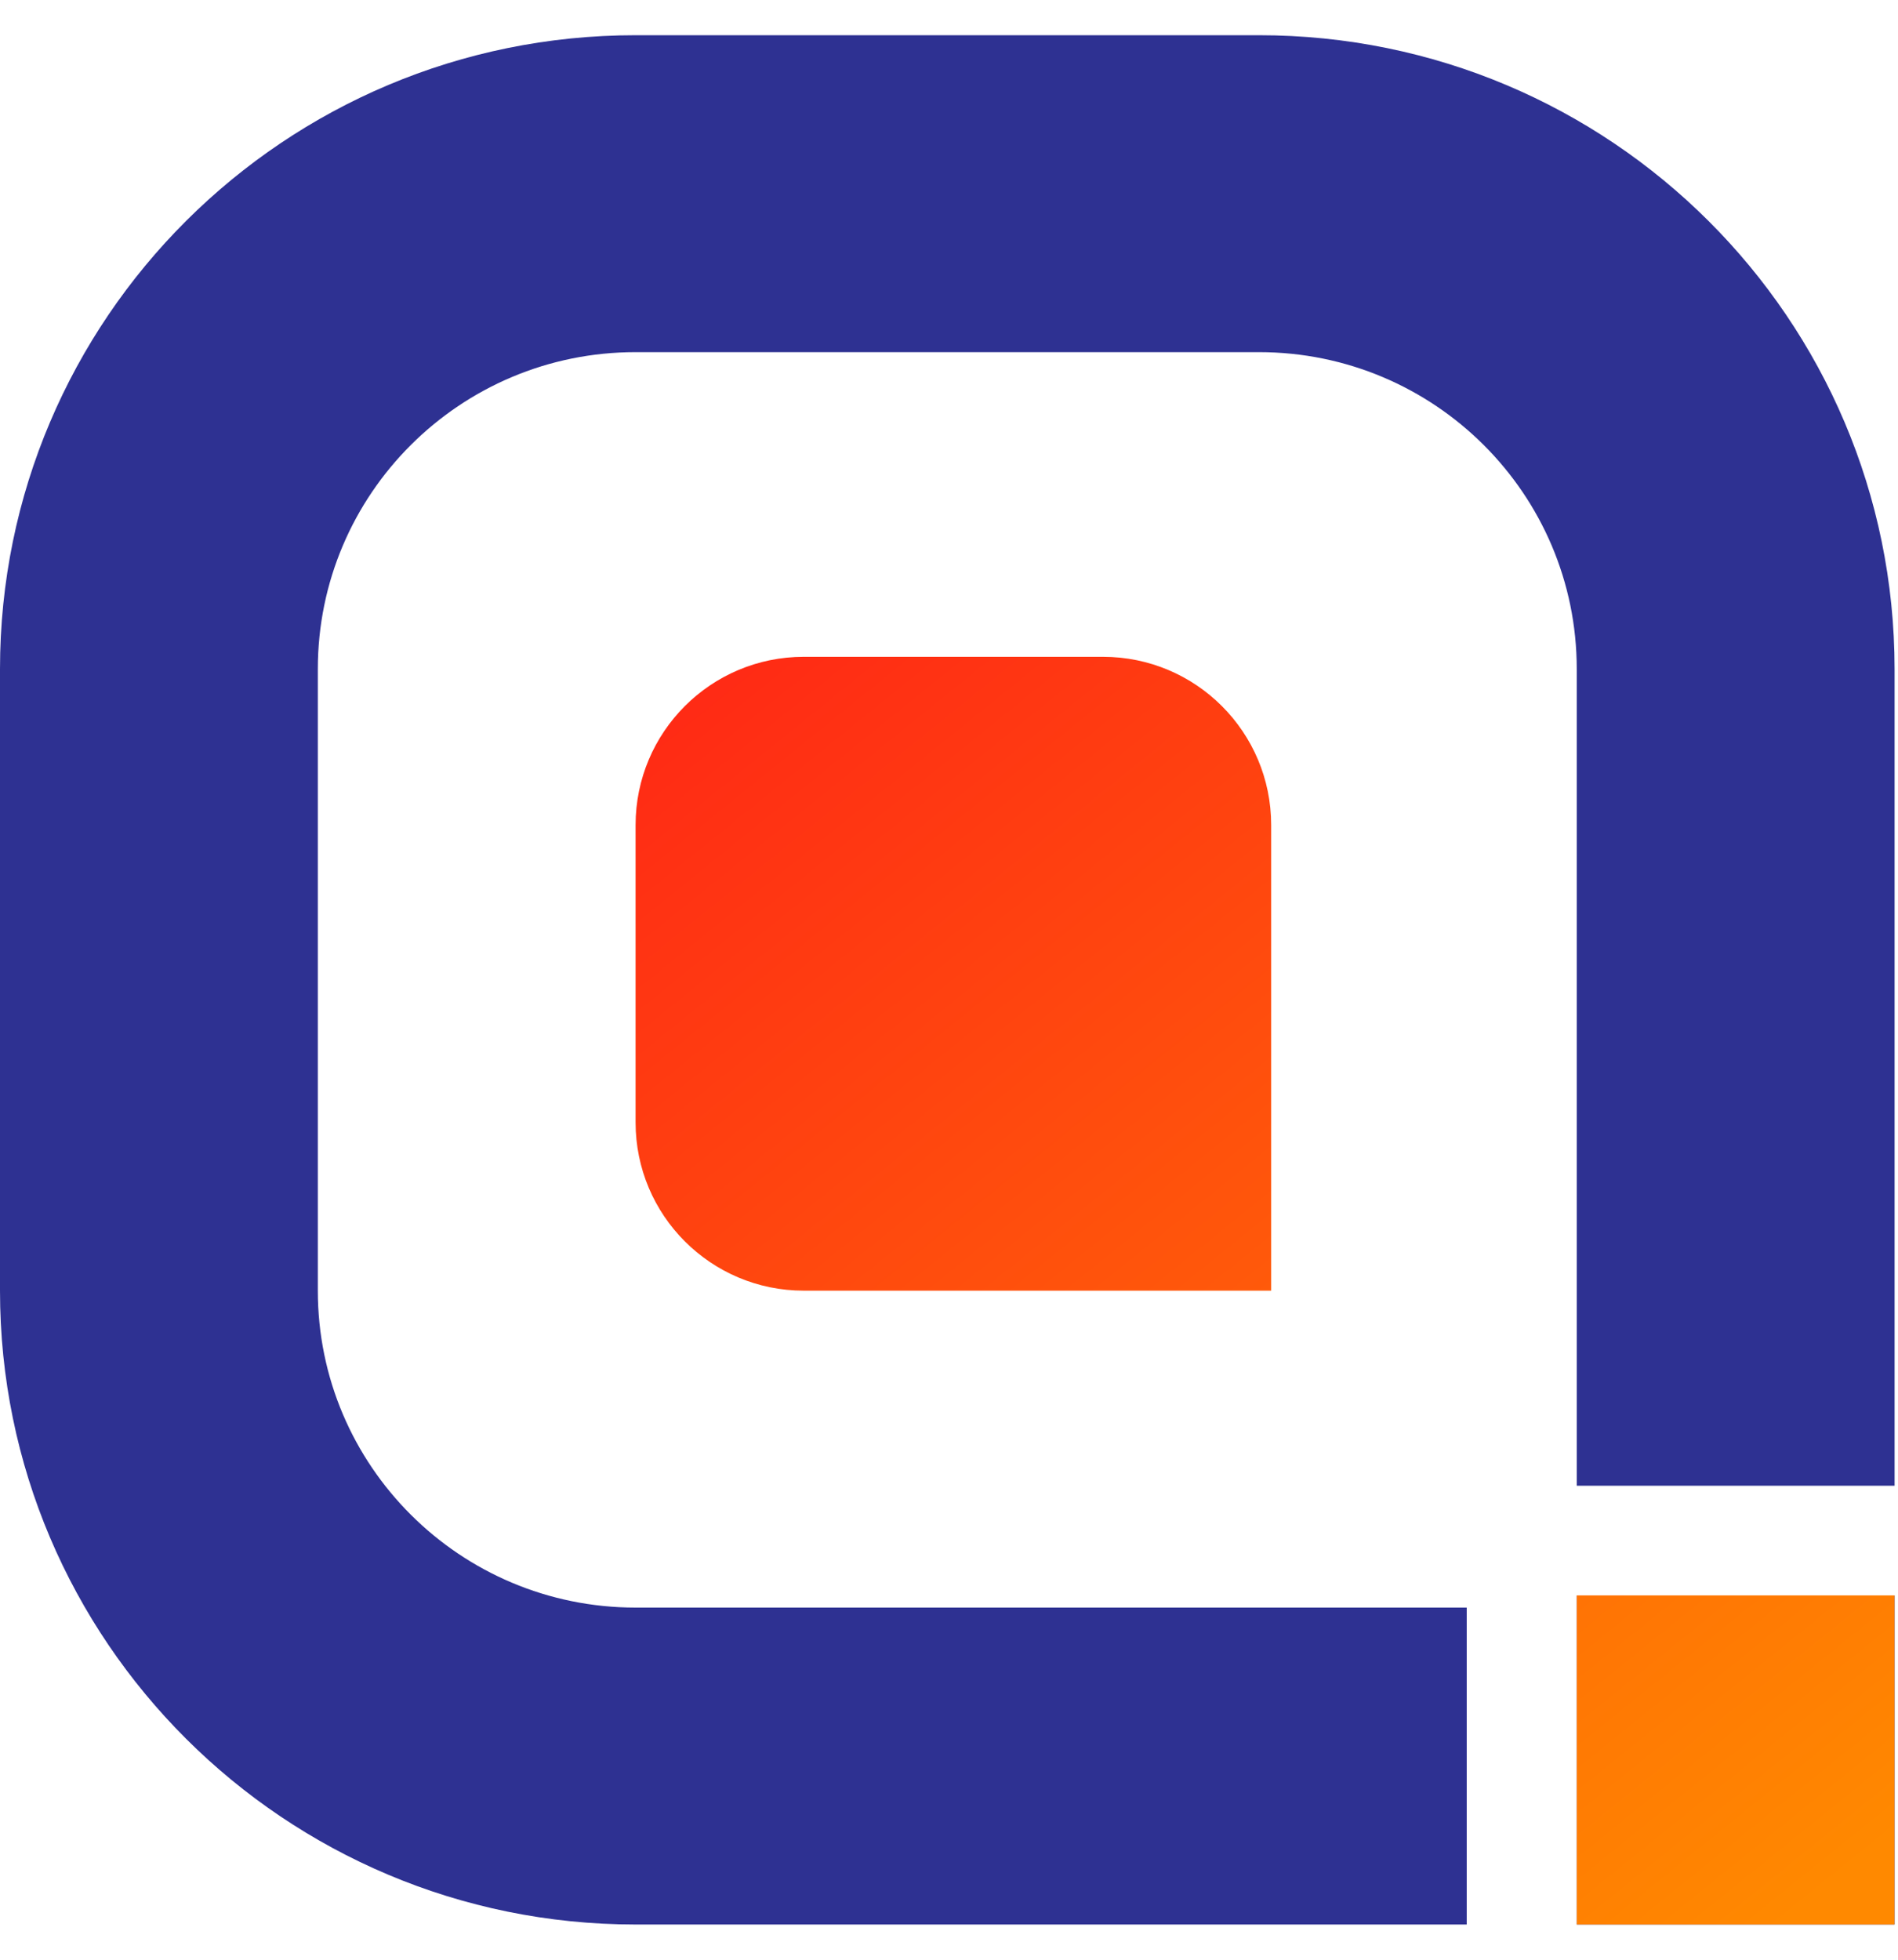 <svg width="31" height="32" viewBox="0 0 31 32" fill="none" xmlns="http://www.w3.org/2000/svg">
<path fill-rule="evenodd" clip-rule="evenodd" d="M10.381 5.75H20.562C23.429 5.75 25.753 8.067 25.753 10.925V24.26H30.944V10.925C30.944 5.208 26.296 0.575 20.562 0.575H10.381C4.648 0.575 0 5.208 0 10.925V21.075C0 26.791 4.648 31.425 10.381 31.425H23.956V26.25H10.381C7.514 26.25 5.191 23.933 5.191 21.075V10.925C5.191 8.067 7.514 5.75 10.381 5.75ZM25.753 26.25V31.425H30.943V26.052H25.753V26.25H25.753Z" fill="#2E3192"/>
<path fill-rule="evenodd" clip-rule="evenodd" d="M13.128 10.725C11.611 10.725 10.381 11.955 10.381 13.472V18.328C10.381 19.845 11.611 21.075 13.128 21.075H20.762V13.472C20.762 11.955 19.532 10.725 18.015 10.725H13.128ZM30.943 26.051H25.753V31.425H30.943V26.051Z" fill="url(#paint0_linear_6701_12393)"/>
<defs>
<linearGradient id="paint0_linear_6701_12393" x1="10.381" y1="8.337" x2="29.079" y2="31.48" gradientUnits="userSpaceOnUse">
<stop stop-color="#FF2017"/>
<stop offset="1" stop-color="#FF8900"/>
</linearGradient>
</defs>
</svg>
